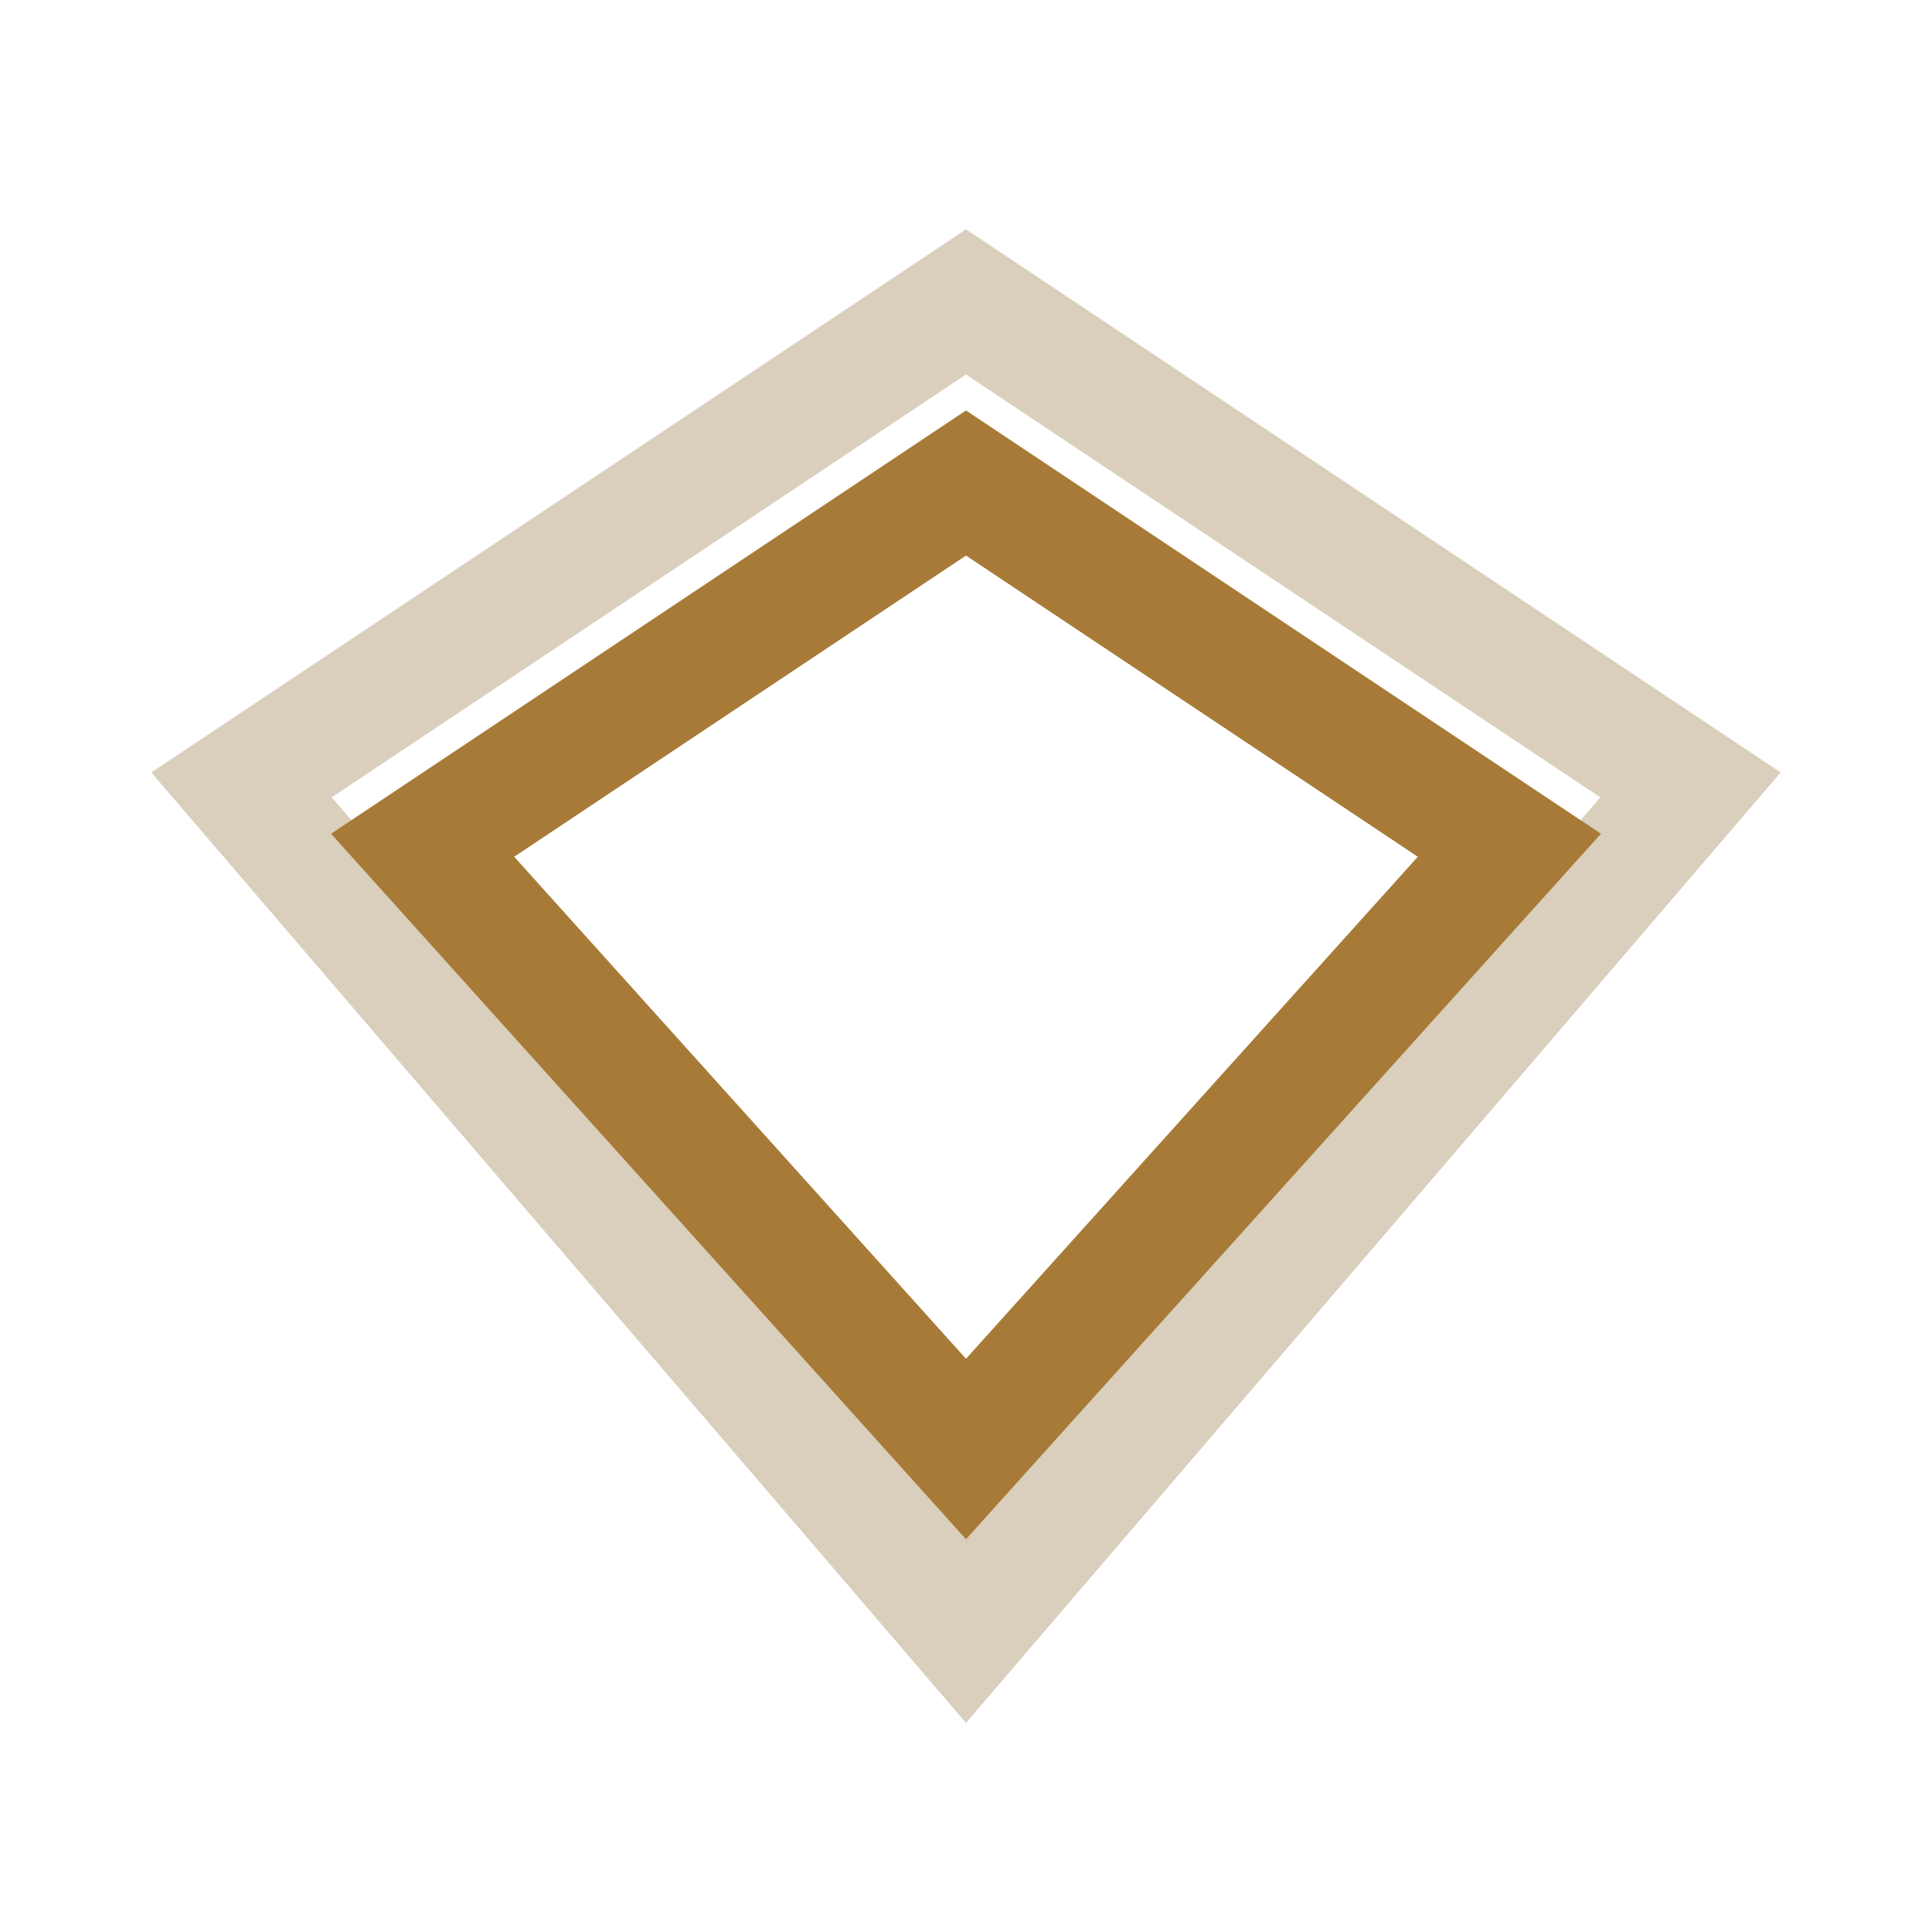 <?xml version="1.0" encoding="UTF-8"?>
<svg xmlns="http://www.w3.org/2000/svg" width="32" height="32" viewBox="0 0 32 32"><polygon points="16,5 28,13 16,27 4,13" fill="none" stroke="#DACEBC" stroke-width="2"/><polygon points="16,8 25,14 16,24 7,14" fill="none" stroke="#A77B37" stroke-width="2"/></svg>